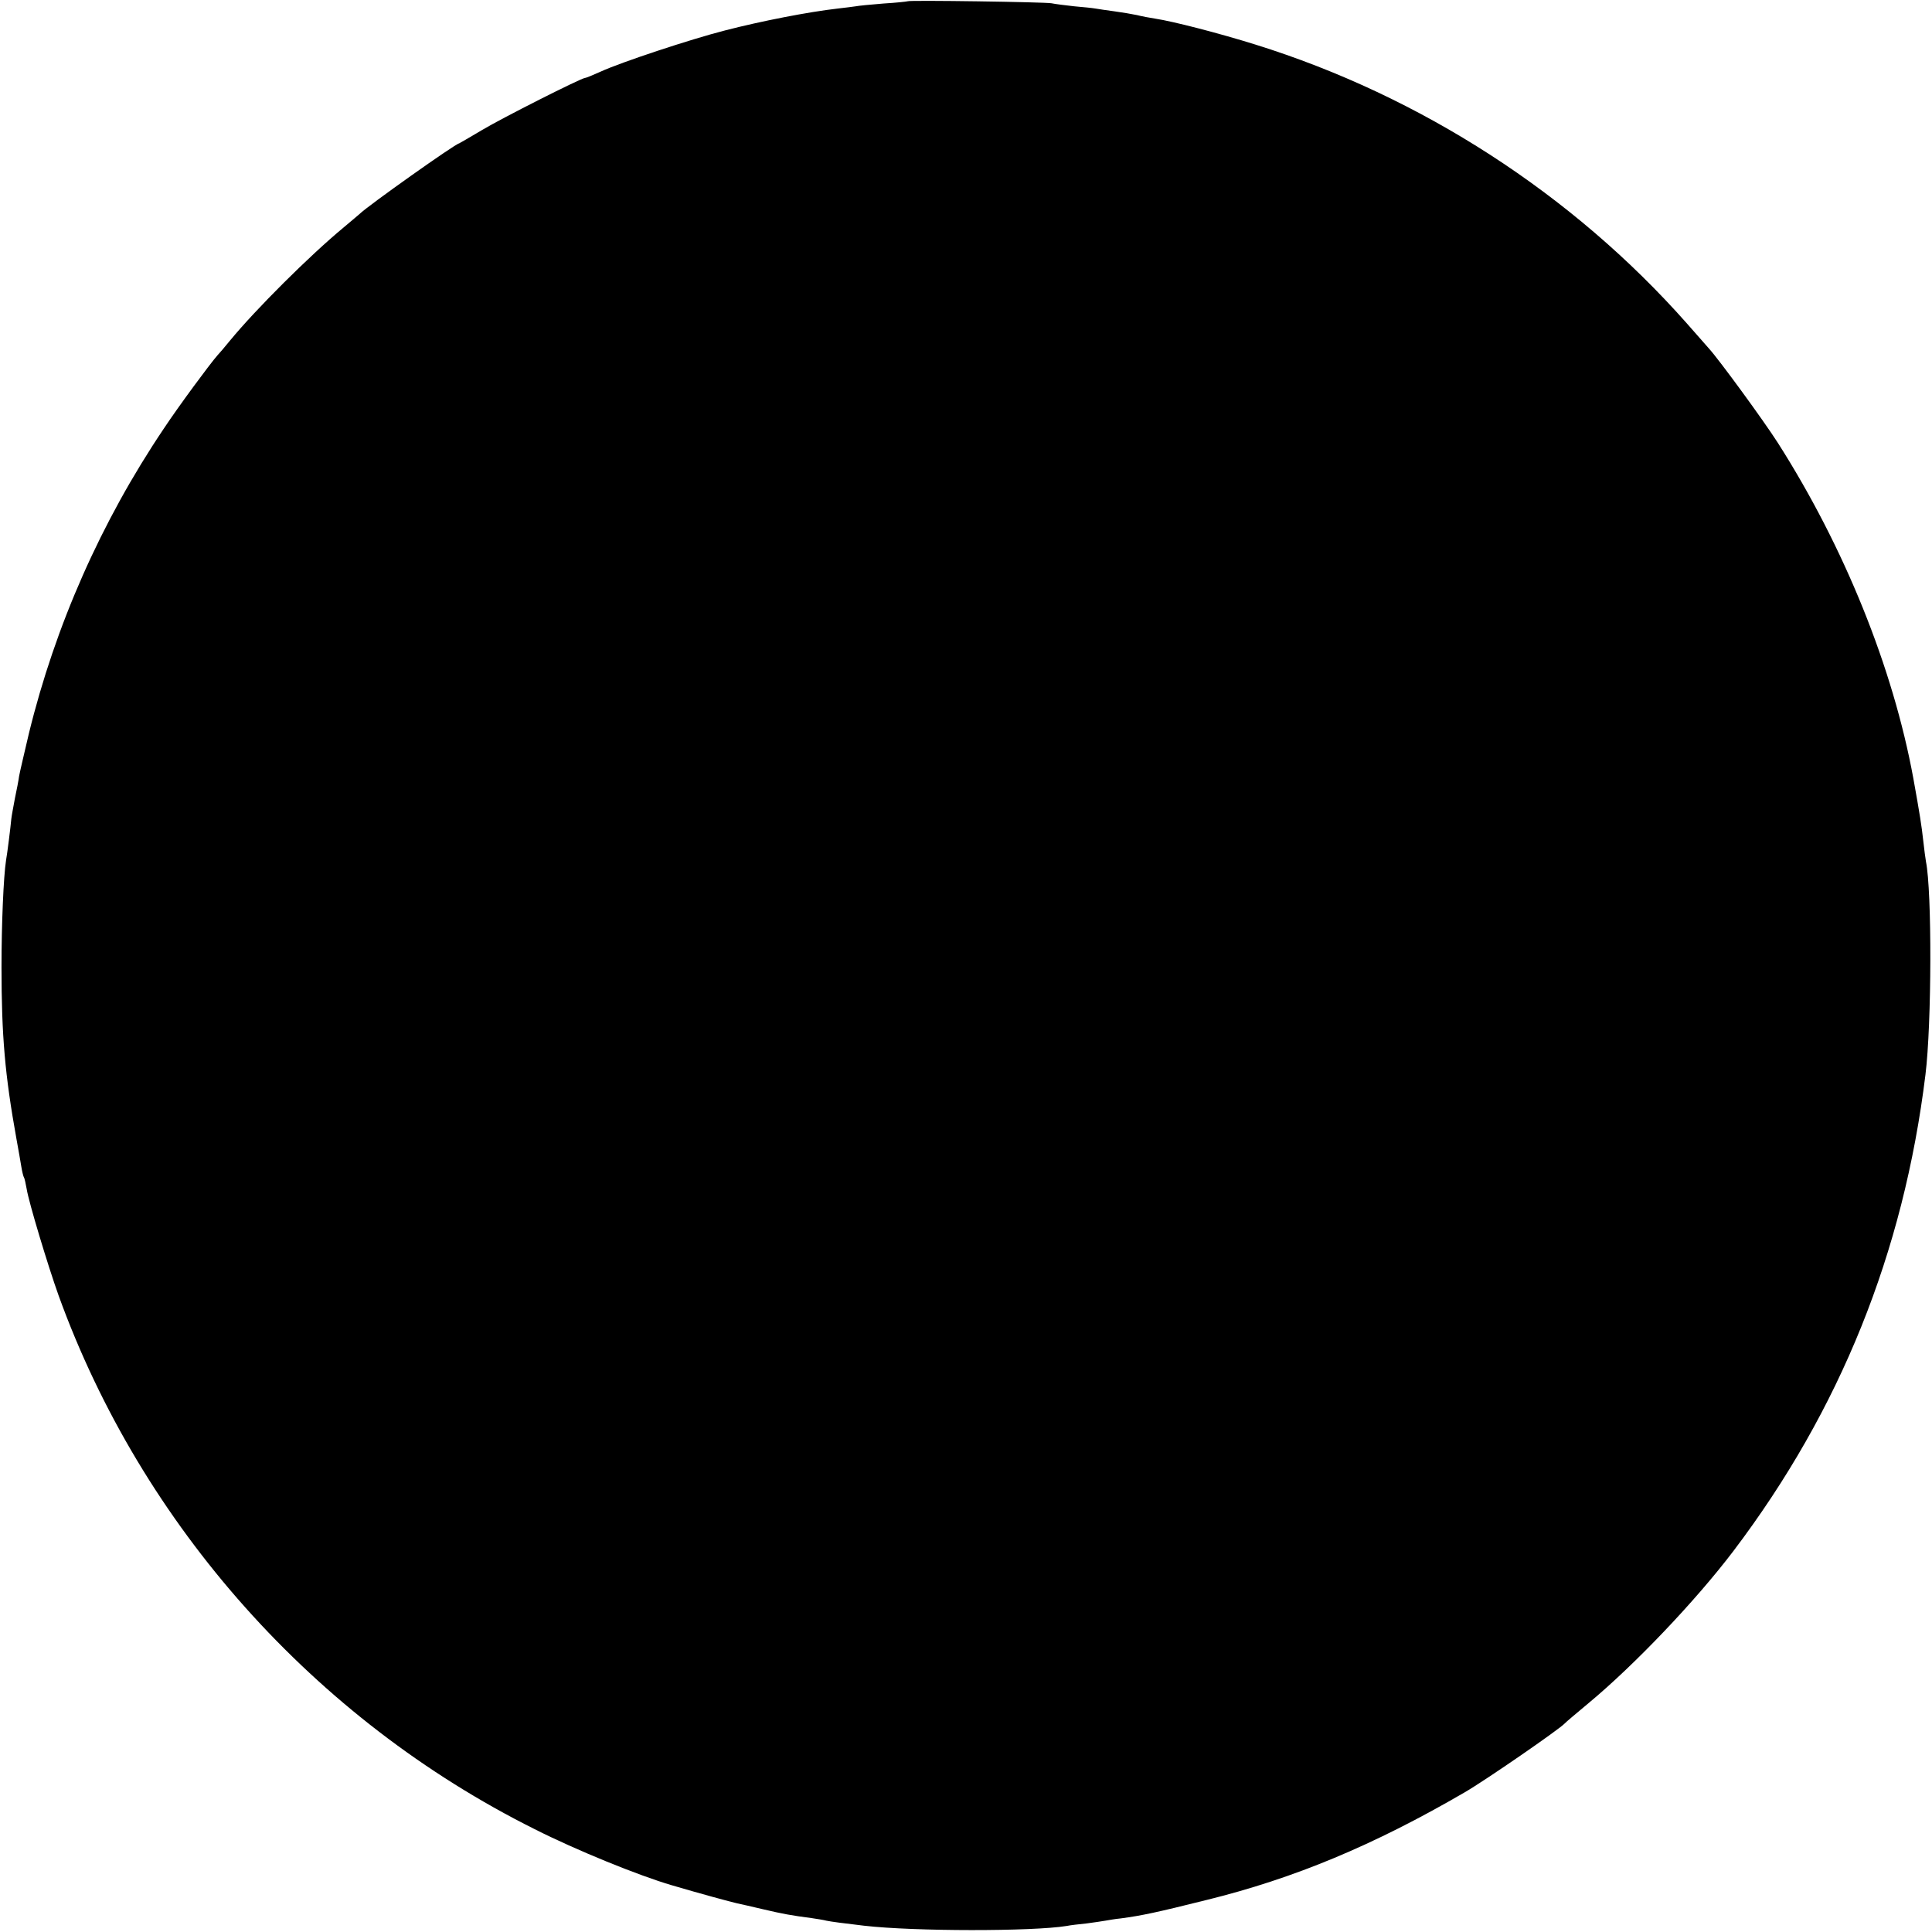 <?xml version="1.0" standalone="no"?>
<!DOCTYPE svg PUBLIC "-//W3C//DTD SVG 20010904//EN"
 "http://www.w3.org/TR/2001/REC-SVG-20010904/DTD/svg10.dtd">
<svg version="1.0" xmlns="http://www.w3.org/2000/svg"
 width="768pt" height="768pt" viewBox="0 0 768 768"
 preserveAspectRatio="xMidYMid meet">
<g transform="translate(0,768) scale(0.1,-0.1)"
fill="#000000" stroke="none">
<path d="M3608 7675 c-1 -1 -45 -6 -96 -9 -51 -4 -101 -9 -110 -11 -9 -1 -42
-6 -72 -9 -115 -13 -305 -50 -448 -87 -137 -35 -415 -127 -495 -164 -31 -14
-58 -25 -62 -25 -14 0 -329 -159 -409 -207 -49 -29 -90 -53 -91 -53 -13 0
-364 -249 -395 -280 -3 -3 -32 -27 -65 -55 -134 -111 -348 -324 -450 -448 -22
-27 -45 -54 -51 -60 -29 -33 -152 -199 -213 -291 -249 -370 -431 -782 -536
-1211 -18 -77 -36 -153 -39 -170 -2 -16 -10 -57 -17 -90 -6 -33 -13 -69 -14
-80 -3 -33 -16 -138 -21 -165 -10 -65 -18 -253 -18 -425 0 -273 14 -430 59
-680 8 -44 17 -95 20 -114 3 -19 8 -38 10 -41 3 -4 7 -25 11 -46 8 -52 85
-307 127 -424 331 -915 1017 -1684 1892 -2121 166 -84 415 -185 545 -223 108
-32 237 -67 260 -72 13 -3 60 -13 105 -24 77 -18 109 -24 193 -35 20 -3 46 -7
57 -10 19 -4 65 -10 150 -20 200 -23 670 -23 805 -1 14 3 49 7 79 10 30 4 64
9 75 11 12 2 39 7 61 9 83 11 144 24 340 73 350 86 666 218 1027 428 83 48
377 251 398 274 3 4 46 40 95 81 183 152 425 406 576 605 424 560 676 1185
763 1893 25 202 26 730 2 847 -2 11 -7 49 -11 85 -6 55 -13 101 -39 245 -81
442 -275 921 -539 1335 -57 89 -233 330 -274 375 -10 11 -49 56 -88 100 -454
513 -1057 903 -1715 1108 -144 45 -326 92 -398 103 -20 3 -53 9 -72 14 -19 4
-60 11 -90 15 -30 4 -64 9 -75 11 -11 2 -49 6 -85 9 -36 4 -76 9 -90 12 -27 5
-566 13 -572 8z"/>
</g>
</svg>
